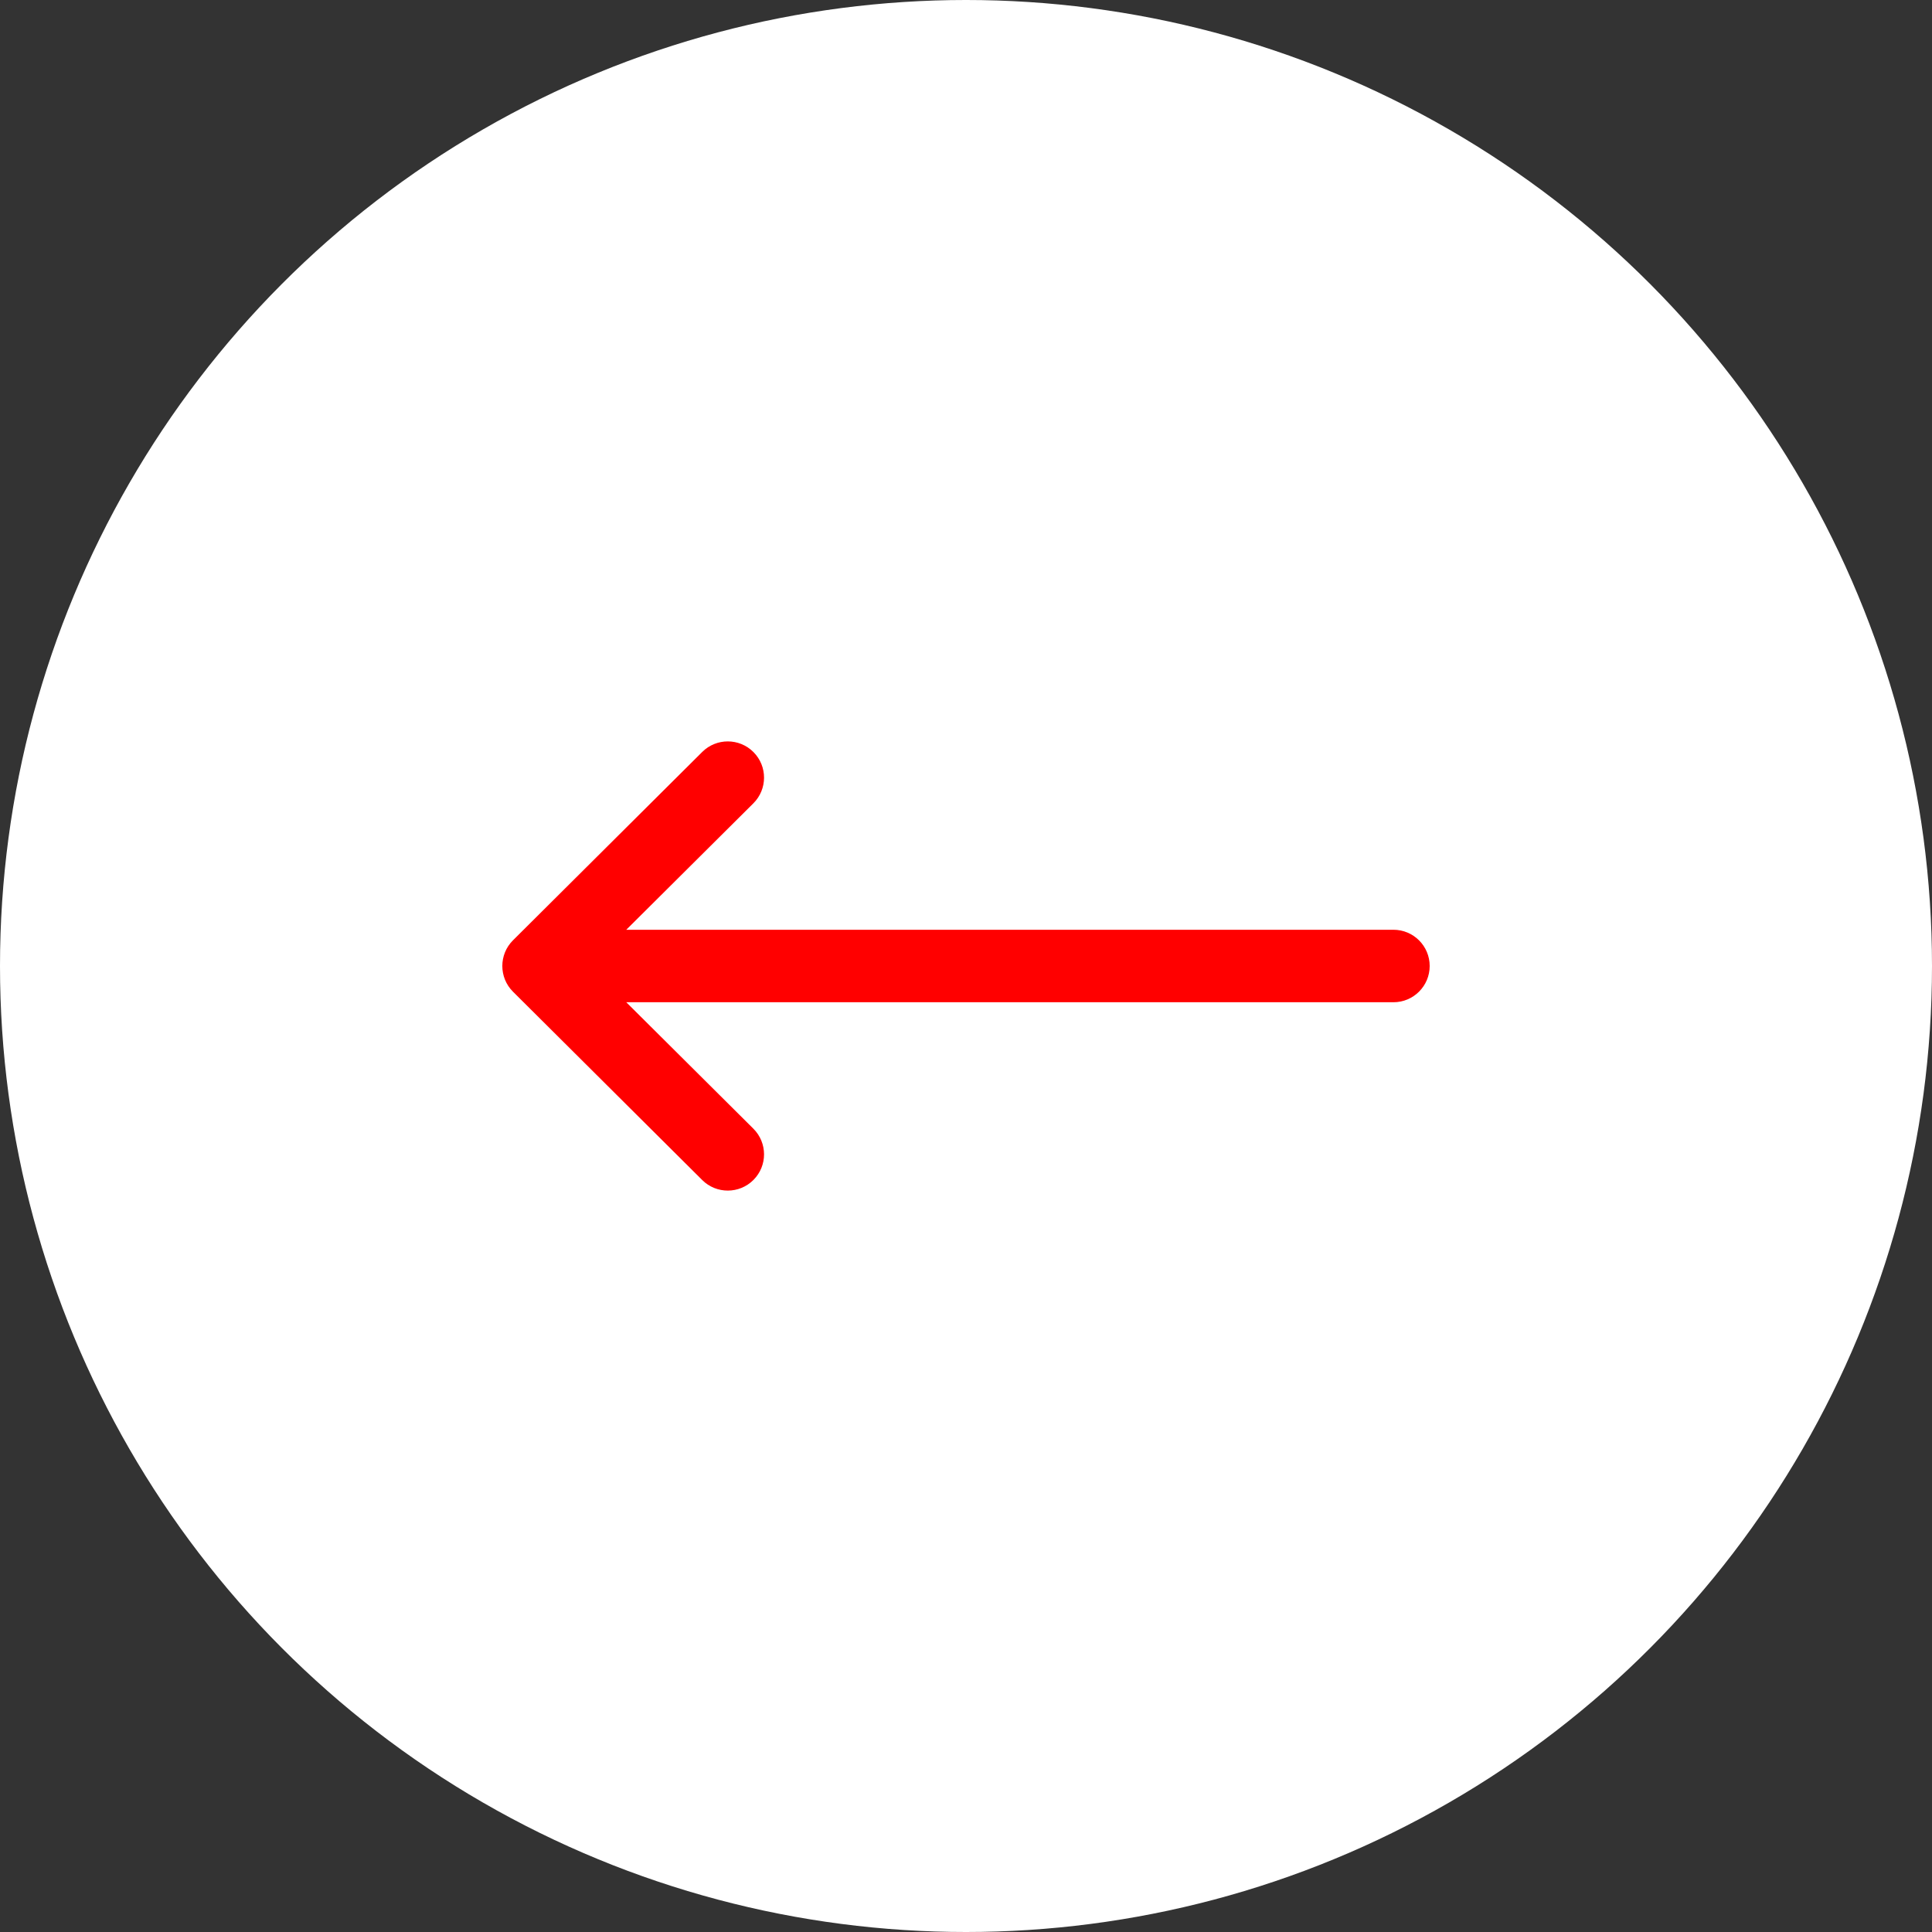 <svg width="50" height="50" viewBox="0 0 50 50" fill="none" xmlns="http://www.w3.org/2000/svg">
<rect x="0" y="0" width="50" height="50" fill="#333333" stroke="none"/>
<circle cx="25" cy="25" r="25" fill="white"/>
<g clip-path="url(#clip0)">
<path d="M13.275 25.664C13.275 25.664 13.275 25.664 13.276 25.665L18.174 30.54C18.541 30.905 19.135 30.903 19.5 30.536C19.866 30.169 19.864 29.576 19.497 29.21L16.208 25.938L36.062 25.938C36.58 25.938 37 25.518 37 25C37 24.482 36.58 24.062 36.062 24.062L16.208 24.062L19.497 20.79C19.864 20.424 19.866 19.831 19.5 19.464C19.135 19.097 18.541 19.095 18.174 19.46L13.276 24.335C13.275 24.336 13.275 24.336 13.275 24.336C12.908 24.703 12.909 25.298 13.275 25.664Z" fill="#FF0000"/>
</g>
<defs>
<clipPath id="clip0">
<rect width="24" height="24" fill="white" transform="translate(37 37) rotate(-180)"/>
</clipPath>
</defs>
</svg>

